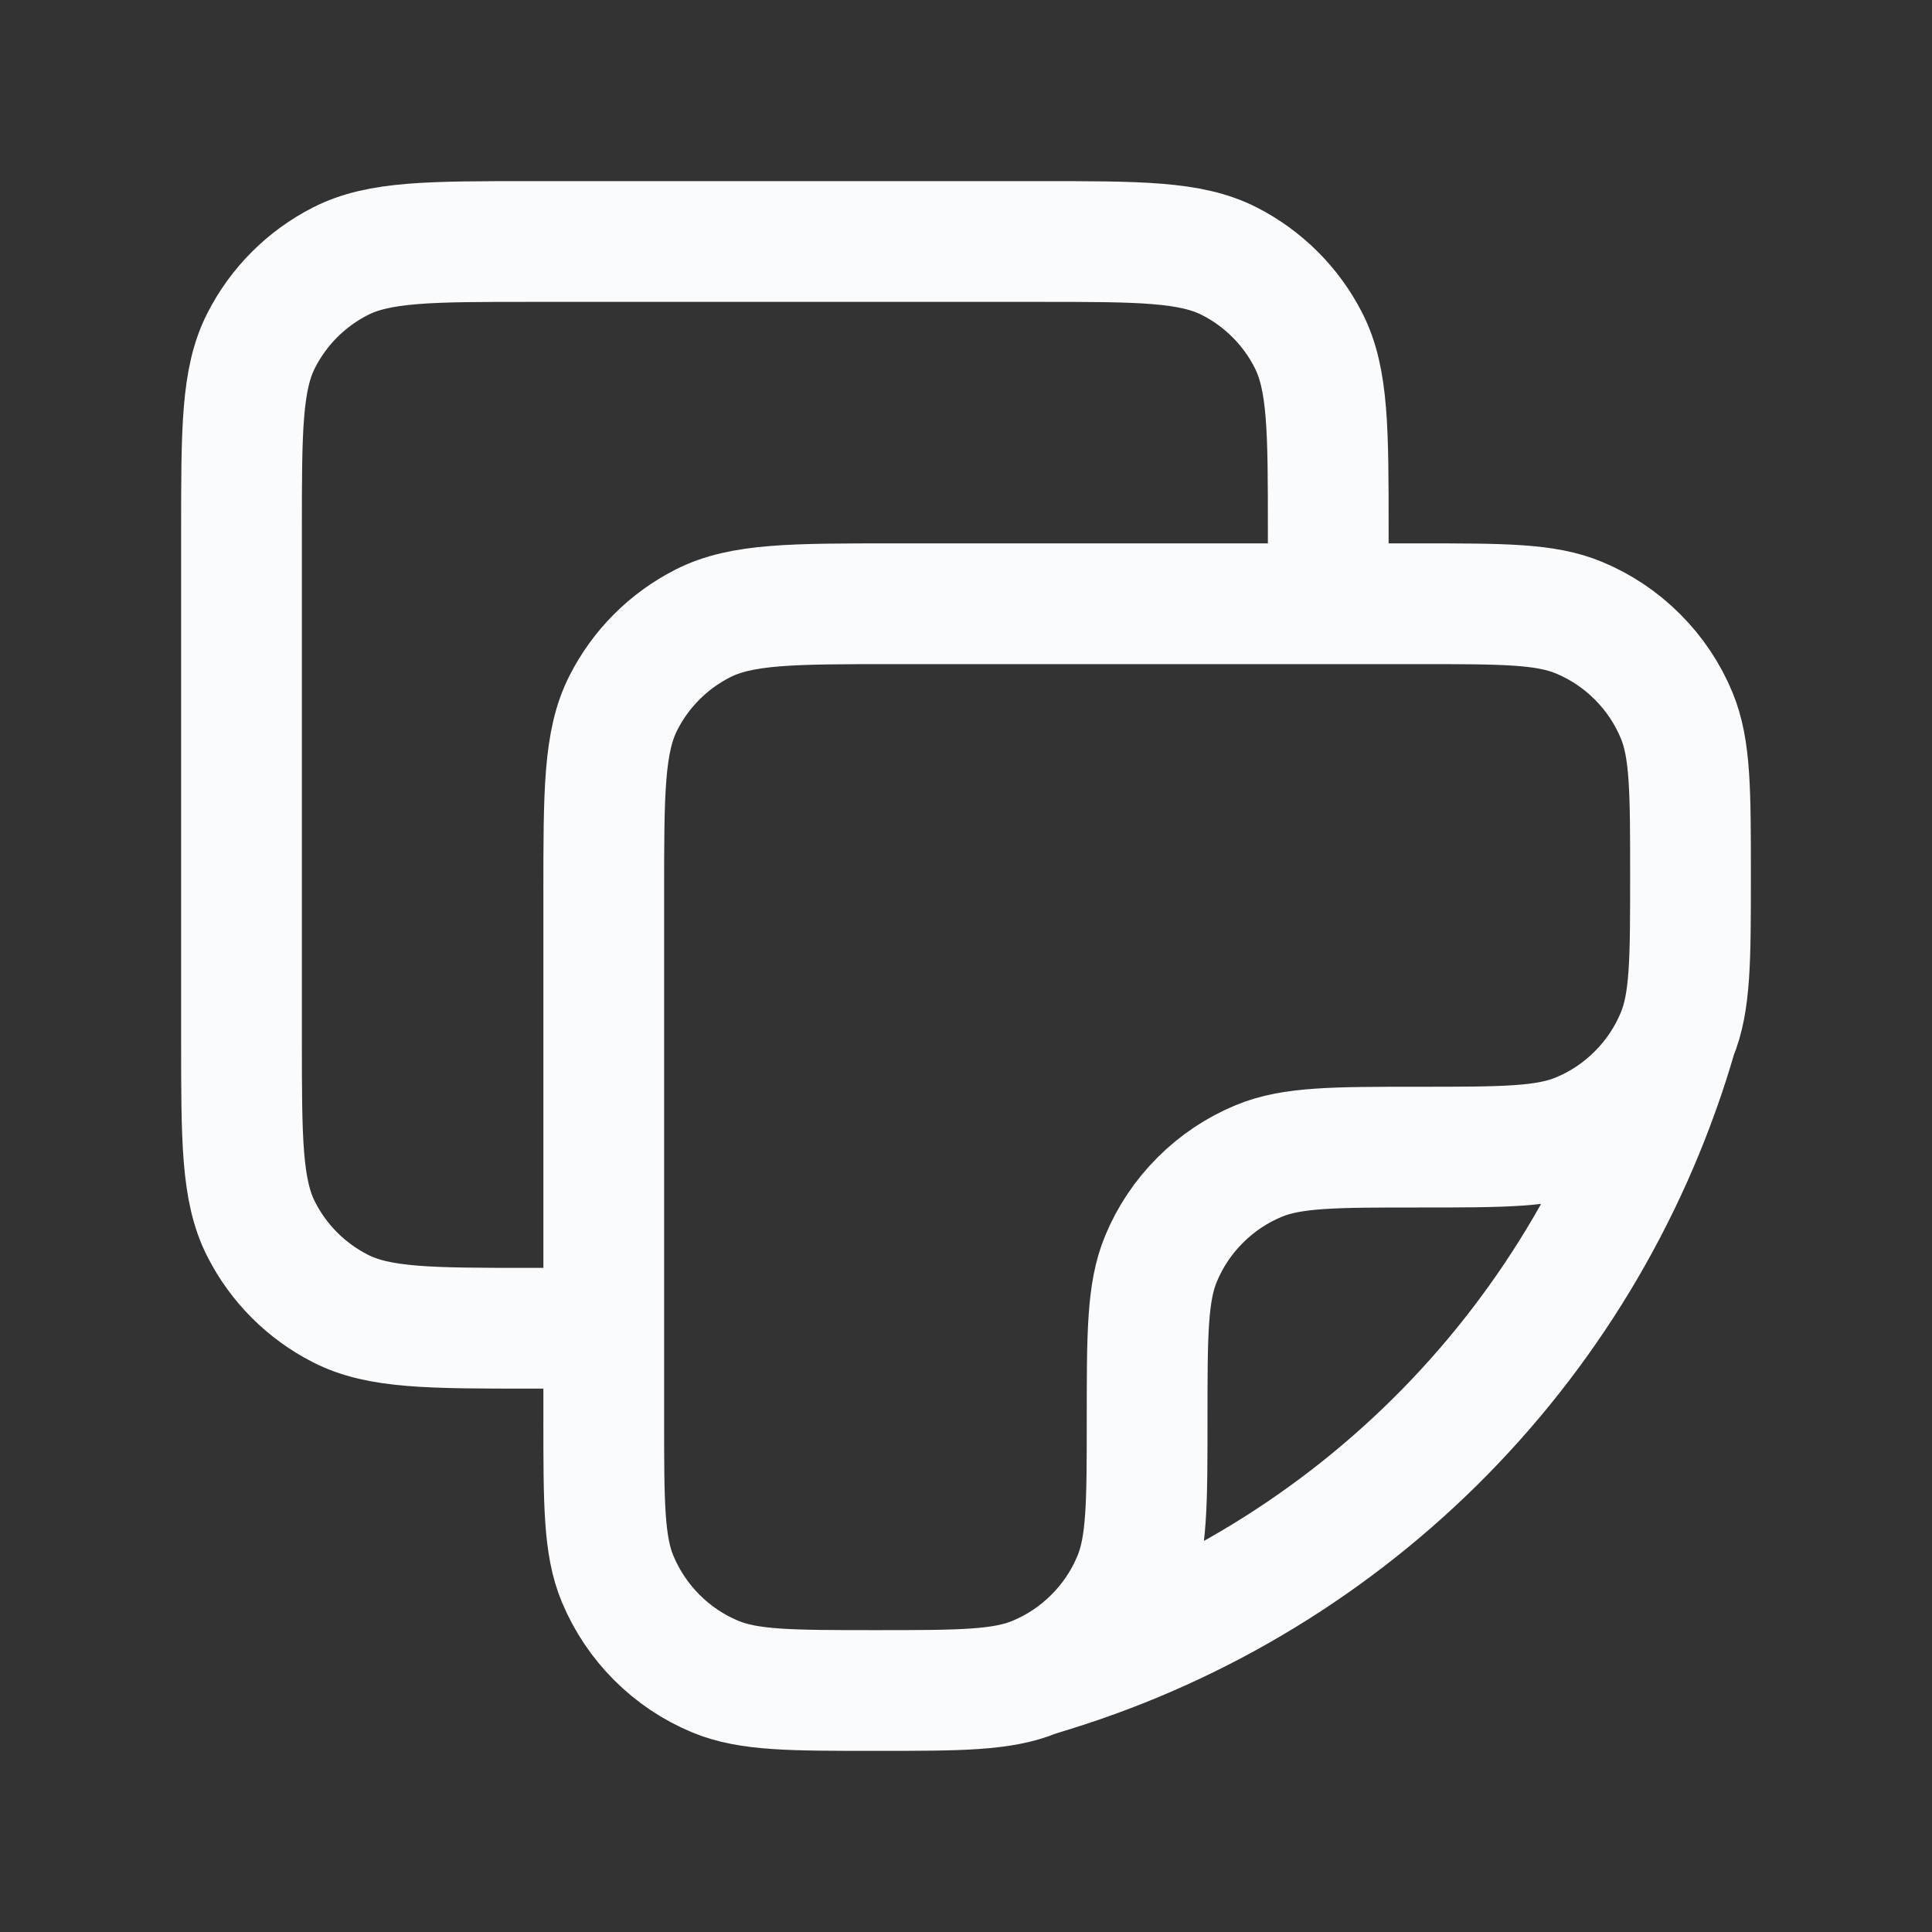 <svg width="28" height="28" viewBox="0 0 28 28" fill="none" xmlns="http://www.w3.org/2000/svg">
<rect x="0" y="0" width="28" height="28" fill="#333333" stroke="none"/>
<path d="M24.3 15.005C24.5 14.523 24.5 13.91 24.5 12.688C24.5 11.465 24.5 10.852 24.3 10.37C24.169 10.052 23.975 9.762 23.731 9.519C23.488 9.275 23.198 9.081 22.88 8.95C22.398 8.75 21.785 8.75 20.562 8.75H12.95C11.48 8.75 10.745 8.75 10.184 9.036C9.689 9.288 9.288 9.689 9.036 10.184C8.75 10.744 8.75 11.479 8.75 12.95V20.562C8.75 21.785 8.75 22.398 8.95 22.88C9.217 23.522 9.728 24.035 10.37 24.3C10.852 24.5 11.465 24.5 12.688 24.5C13.91 24.5 14.523 24.5 15.005 24.3M24.3 15.005C24.169 15.323 23.975 15.613 23.731 15.856C23.488 16.1 23.198 16.294 22.88 16.425C22.398 16.625 21.785 16.625 20.562 16.625C19.34 16.625 18.727 16.625 18.245 16.825C17.927 16.956 17.637 17.15 17.394 17.394C17.15 17.637 16.956 17.927 16.825 18.245C16.625 18.727 16.625 19.34 16.625 20.562C16.625 21.785 16.625 22.398 16.425 22.88C16.294 23.198 16.1 23.488 15.856 23.731C15.613 23.975 15.323 24.169 15.005 24.3M24.3 15.005C23.673 17.169 22.519 19.143 20.941 20.752C19.363 22.36 17.411 23.552 15.259 24.221L15.005 24.3M19.25 8.75V7.7C19.25 6.23 19.25 5.495 18.964 4.934C18.713 4.44 18.311 4.038 17.817 3.786C17.255 3.5 16.52 3.5 15.05 3.5H7.7C6.23 3.5 5.495 3.5 4.934 3.786C4.439 4.038 4.038 4.439 3.786 4.934C3.5 5.494 3.5 6.229 3.5 7.7V15.05C3.5 16.52 3.5 17.255 3.786 17.816C4.038 18.311 4.439 18.712 4.934 18.964C5.494 19.25 6.23 19.25 7.701 19.25H8.75" stroke="#FAFBFD" stroke-width="1.75" stroke-linecap="round" stroke-linejoin="round"/>
</svg>
